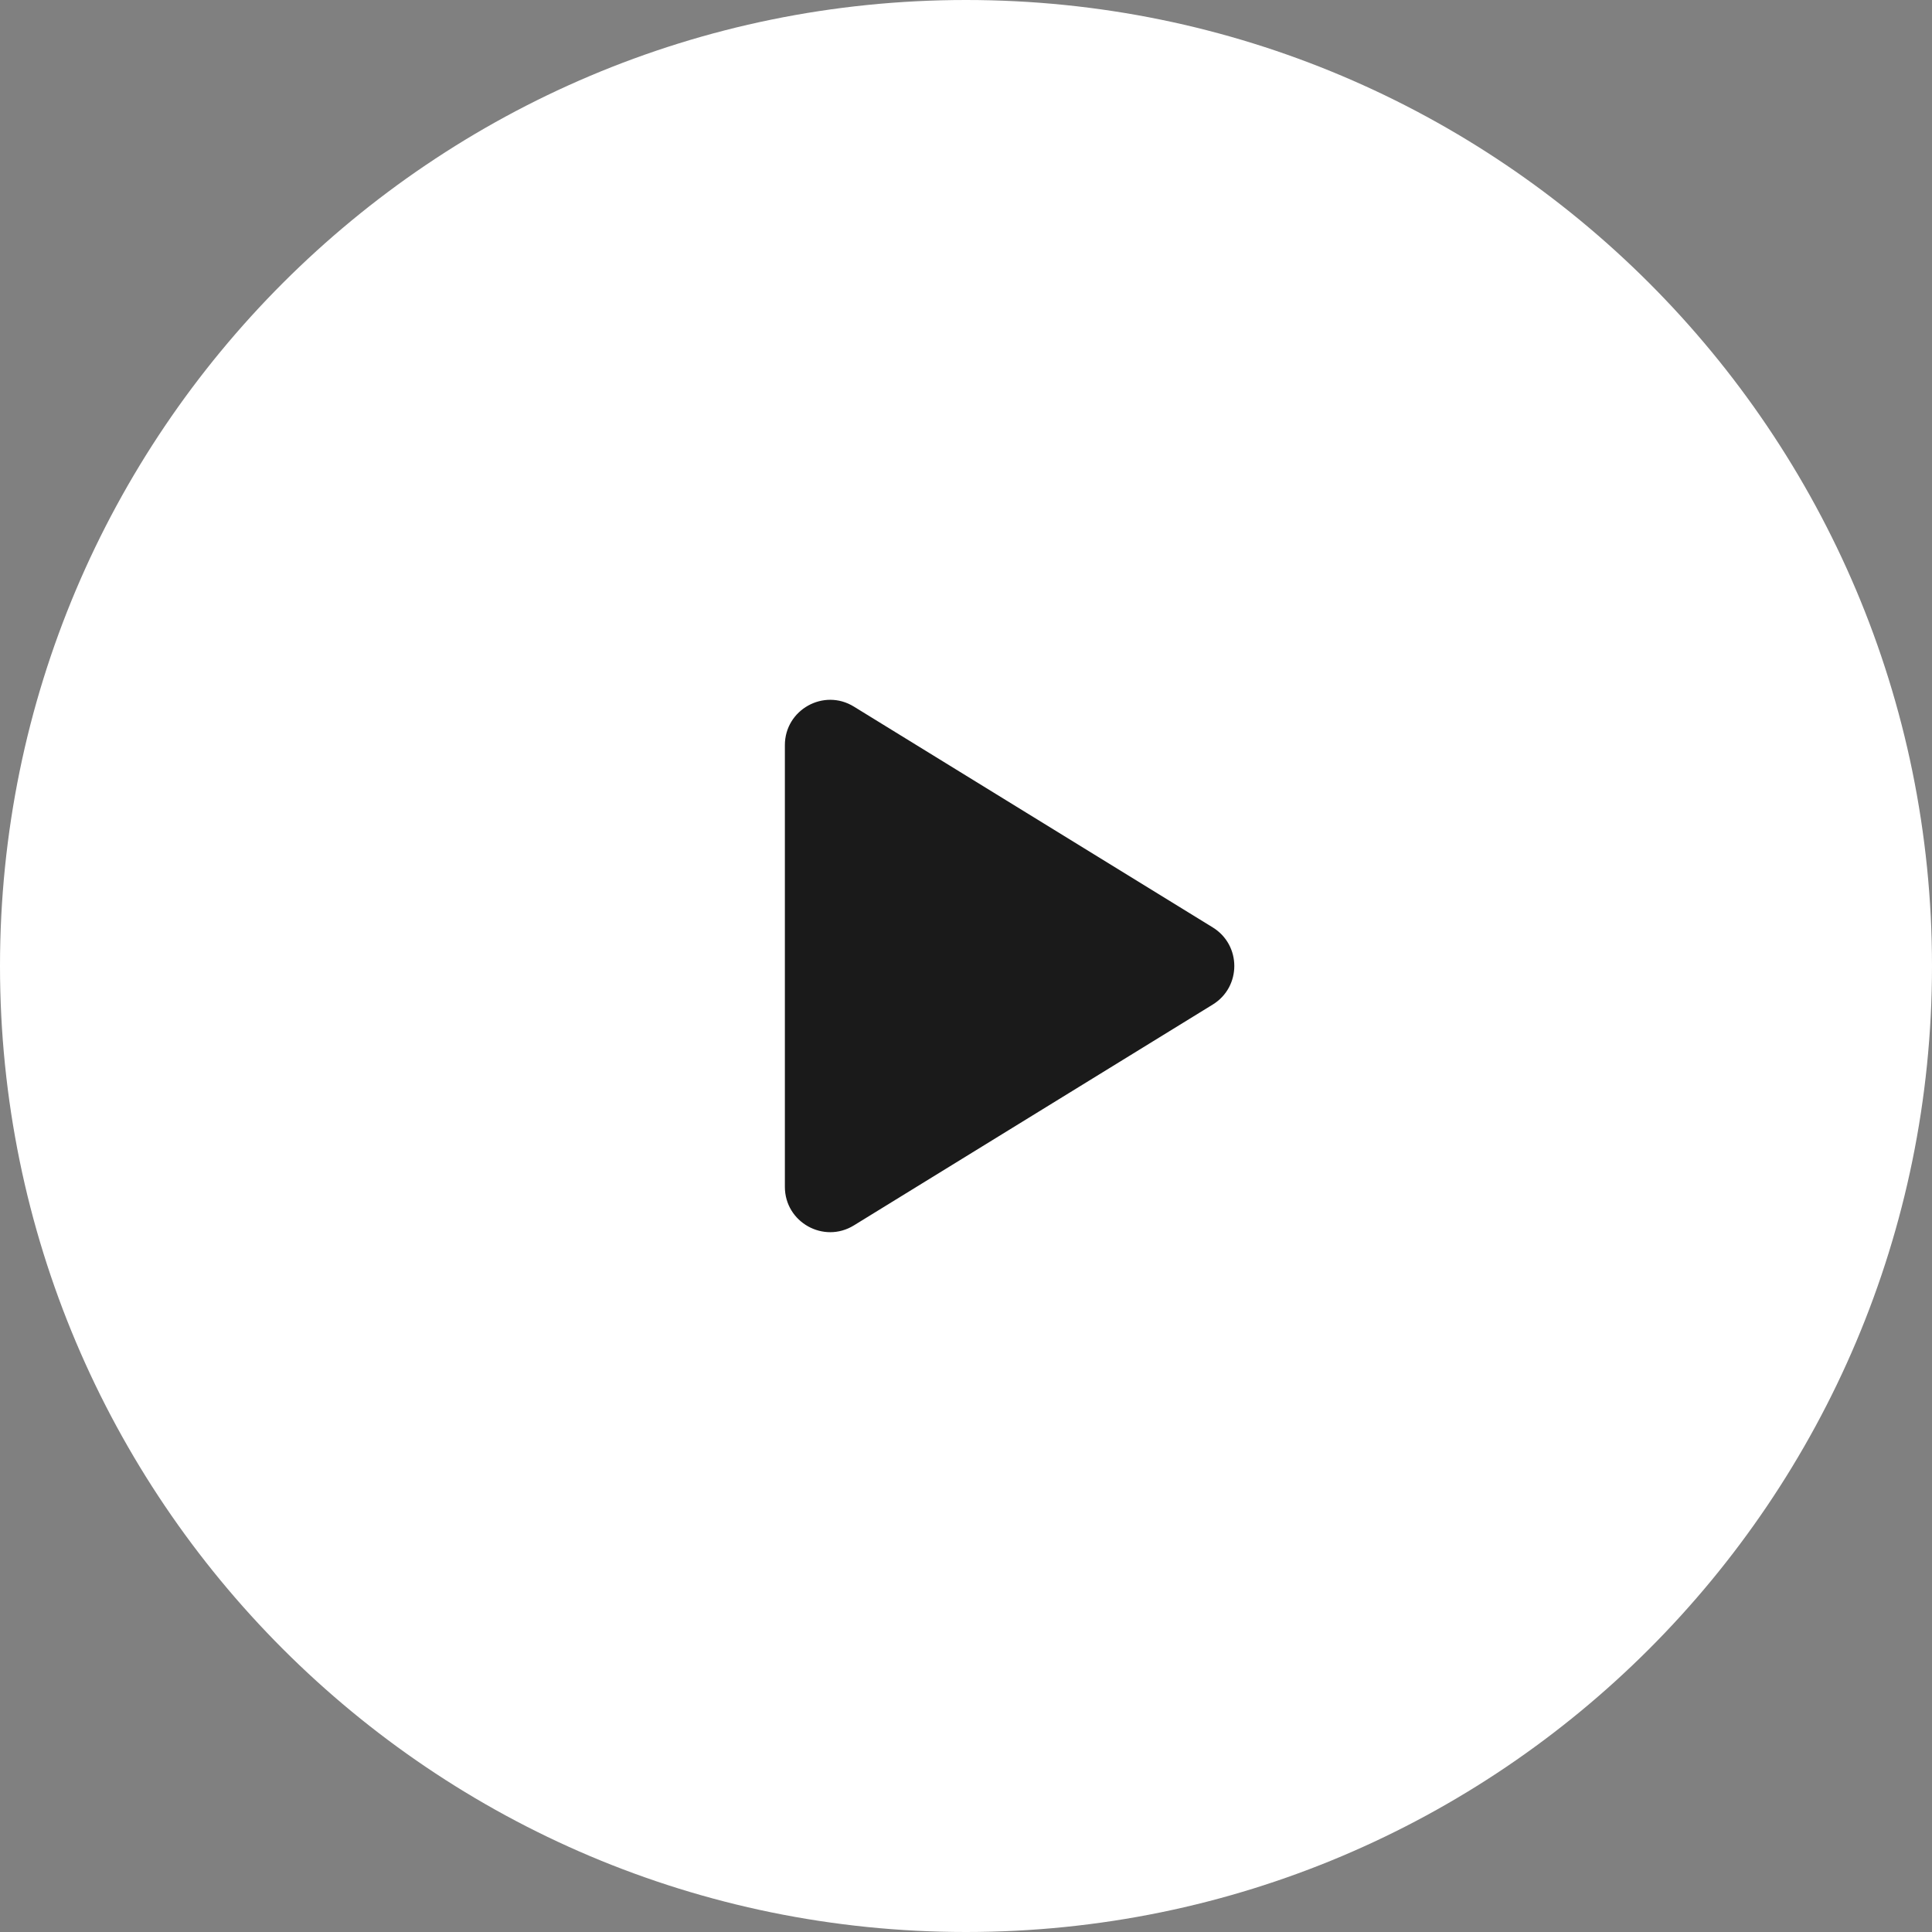 <?xml version="1.0" encoding="UTF-8"?> <svg xmlns="http://www.w3.org/2000/svg" width="64" height="64" viewBox="0 0 64 64" fill="none"><rect x="0" y="0" width="64" height="64" fill="#808080" stroke="none"/> <path d="M0 32C0 14.327 14.327 0 32 0V0C49.673 0 64 14.327 64 32V32C64 49.673 49.673 64 32 64V64C14.327 64 0 49.673 0 32V32Z" fill="white"></path> <path d="M28.286 23.407C27.287 22.791 26 23.511 26 24.684V39.315C26 40.489 27.287 41.208 28.286 40.593L40.174 33.277C41.126 32.691 41.126 31.308 40.174 30.722L28.286 23.407Z" fill="#1A1A1A"></path> </svg> 